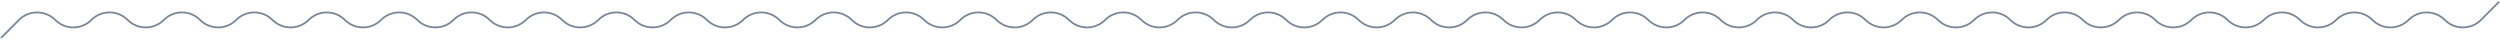 <?xml version="1.0" encoding="UTF-8"?> <svg xmlns="http://www.w3.org/2000/svg" width="1381" height="22" viewBox="0 0 1381 22" fill="none"> <path d="M0.5 21L10.5 11C16.023 5.477 24.977 5.477 30.5 11V11C36.023 16.523 44.977 16.523 50.5 11V11C56.023 5.477 64.977 5.477 70.5 11V11C76.023 16.523 84.977 16.523 90.5 11V11C96.023 5.477 104.977 5.477 110.5 11V11C116.023 16.523 124.977 16.523 130.5 11V11C136.023 5.477 144.977 5.477 150.5 11V11C156.023 16.523 164.977 16.523 170.5 11V11C176.023 5.477 184.977 5.477 190.5 11V11C196.023 16.523 204.977 16.523 210.5 11V11C216.023 5.477 224.977 5.477 230.5 11V11C236.023 16.523 244.977 16.523 250.5 11V11C256.023 5.477 264.977 5.477 270.5 11V11C276.023 16.523 284.977 16.523 290.5 11V11C296.023 5.477 304.977 5.477 310.5 11V11C316.023 16.523 324.977 16.523 330.5 11V11C336.023 5.477 344.977 5.477 350.5 11V11C356.023 16.523 364.977 16.523 370.5 11V11C376.023 5.477 384.977 5.477 390.5 11V11C396.023 16.523 404.977 16.523 410.5 11V11C416.023 5.477 424.977 5.477 430.5 11V11C436.023 16.523 444.977 16.523 450.5 11V11C456.023 5.477 464.977 5.477 470.5 11V11C476.023 16.523 484.977 16.523 490.5 11V11C496.023 5.477 504.977 5.477 510.5 11V11C516.023 16.523 524.977 16.523 530.5 11V11C536.023 5.477 544.977 5.477 550.5 11V11C556.023 16.523 564.977 16.523 570.5 11V11C576.023 5.477 584.977 5.477 590.5 11V11C596.023 16.523 604.977 16.523 610.5 11V11C616.023 5.477 624.977 5.477 630.5 11V11C636.023 16.523 644.977 16.523 650.5 11V11C656.023 5.477 664.977 5.477 670.5 11V11C676.023 16.523 684.977 16.523 690.5 11V11C696.023 5.477 704.977 5.477 710.5 11V11C716.023 16.523 724.977 16.523 730.5 11V11C736.023 5.477 744.977 5.477 750.5 11V11C756.023 16.523 764.977 16.523 770.5 11V11C776.023 5.477 784.977 5.477 790.5 11V11C796.023 16.523 804.977 16.523 810.5 11V11C816.023 5.477 824.977 5.477 830.5 11V11C836.023 16.523 844.977 16.523 850.5 11V11C856.023 5.477 864.977 5.477 870.5 11V11C876.023 16.523 884.977 16.523 890.5 11V11C896.023 5.477 904.977 5.477 910.5 11V11C916.023 16.523 924.977 16.523 930.5 11V11C936.023 5.477 944.977 5.477 950.5 11V11C956.023 16.523 964.977 16.523 970.5 11V11C976.023 5.477 984.977 5.477 990.5 11V11C996.023 16.523 1004.98 16.523 1010.5 11V11C1016.02 5.477 1024.98 5.477 1030.5 11V11C1036.02 16.523 1044.98 16.523 1050.5 11V11C1056.02 5.477 1064.98 5.477 1070.5 11V11C1076.02 16.523 1084.98 16.523 1090.5 11V11C1096.02 5.477 1104.98 5.477 1110.5 11V11C1116.02 16.523 1124.98 16.523 1130.5 11V11C1136.02 5.477 1144.98 5.477 1150.5 11V11C1156.02 16.523 1164.98 16.523 1170.5 11V11C1176.02 5.477 1184.98 5.477 1190.5 11V11C1196.02 16.523 1204.98 16.523 1210.5 11V11C1216.02 5.477 1224.98 5.477 1230.5 11V11C1236.02 16.523 1244.98 16.523 1250.5 11V11C1256.02 5.477 1264.98 5.477 1270.5 11V11C1276.02 16.523 1284.98 16.523 1290.5 11V11C1296.02 5.477 1304.98 5.477 1310.5 11V11C1316.02 16.523 1324.98 16.523 1330.5 11V11C1336.02 5.477 1344.98 5.477 1350.5 11V11C1356.02 16.523 1364.98 16.523 1370.5 11L1380.5 1" stroke="#798798"></path> </svg> 